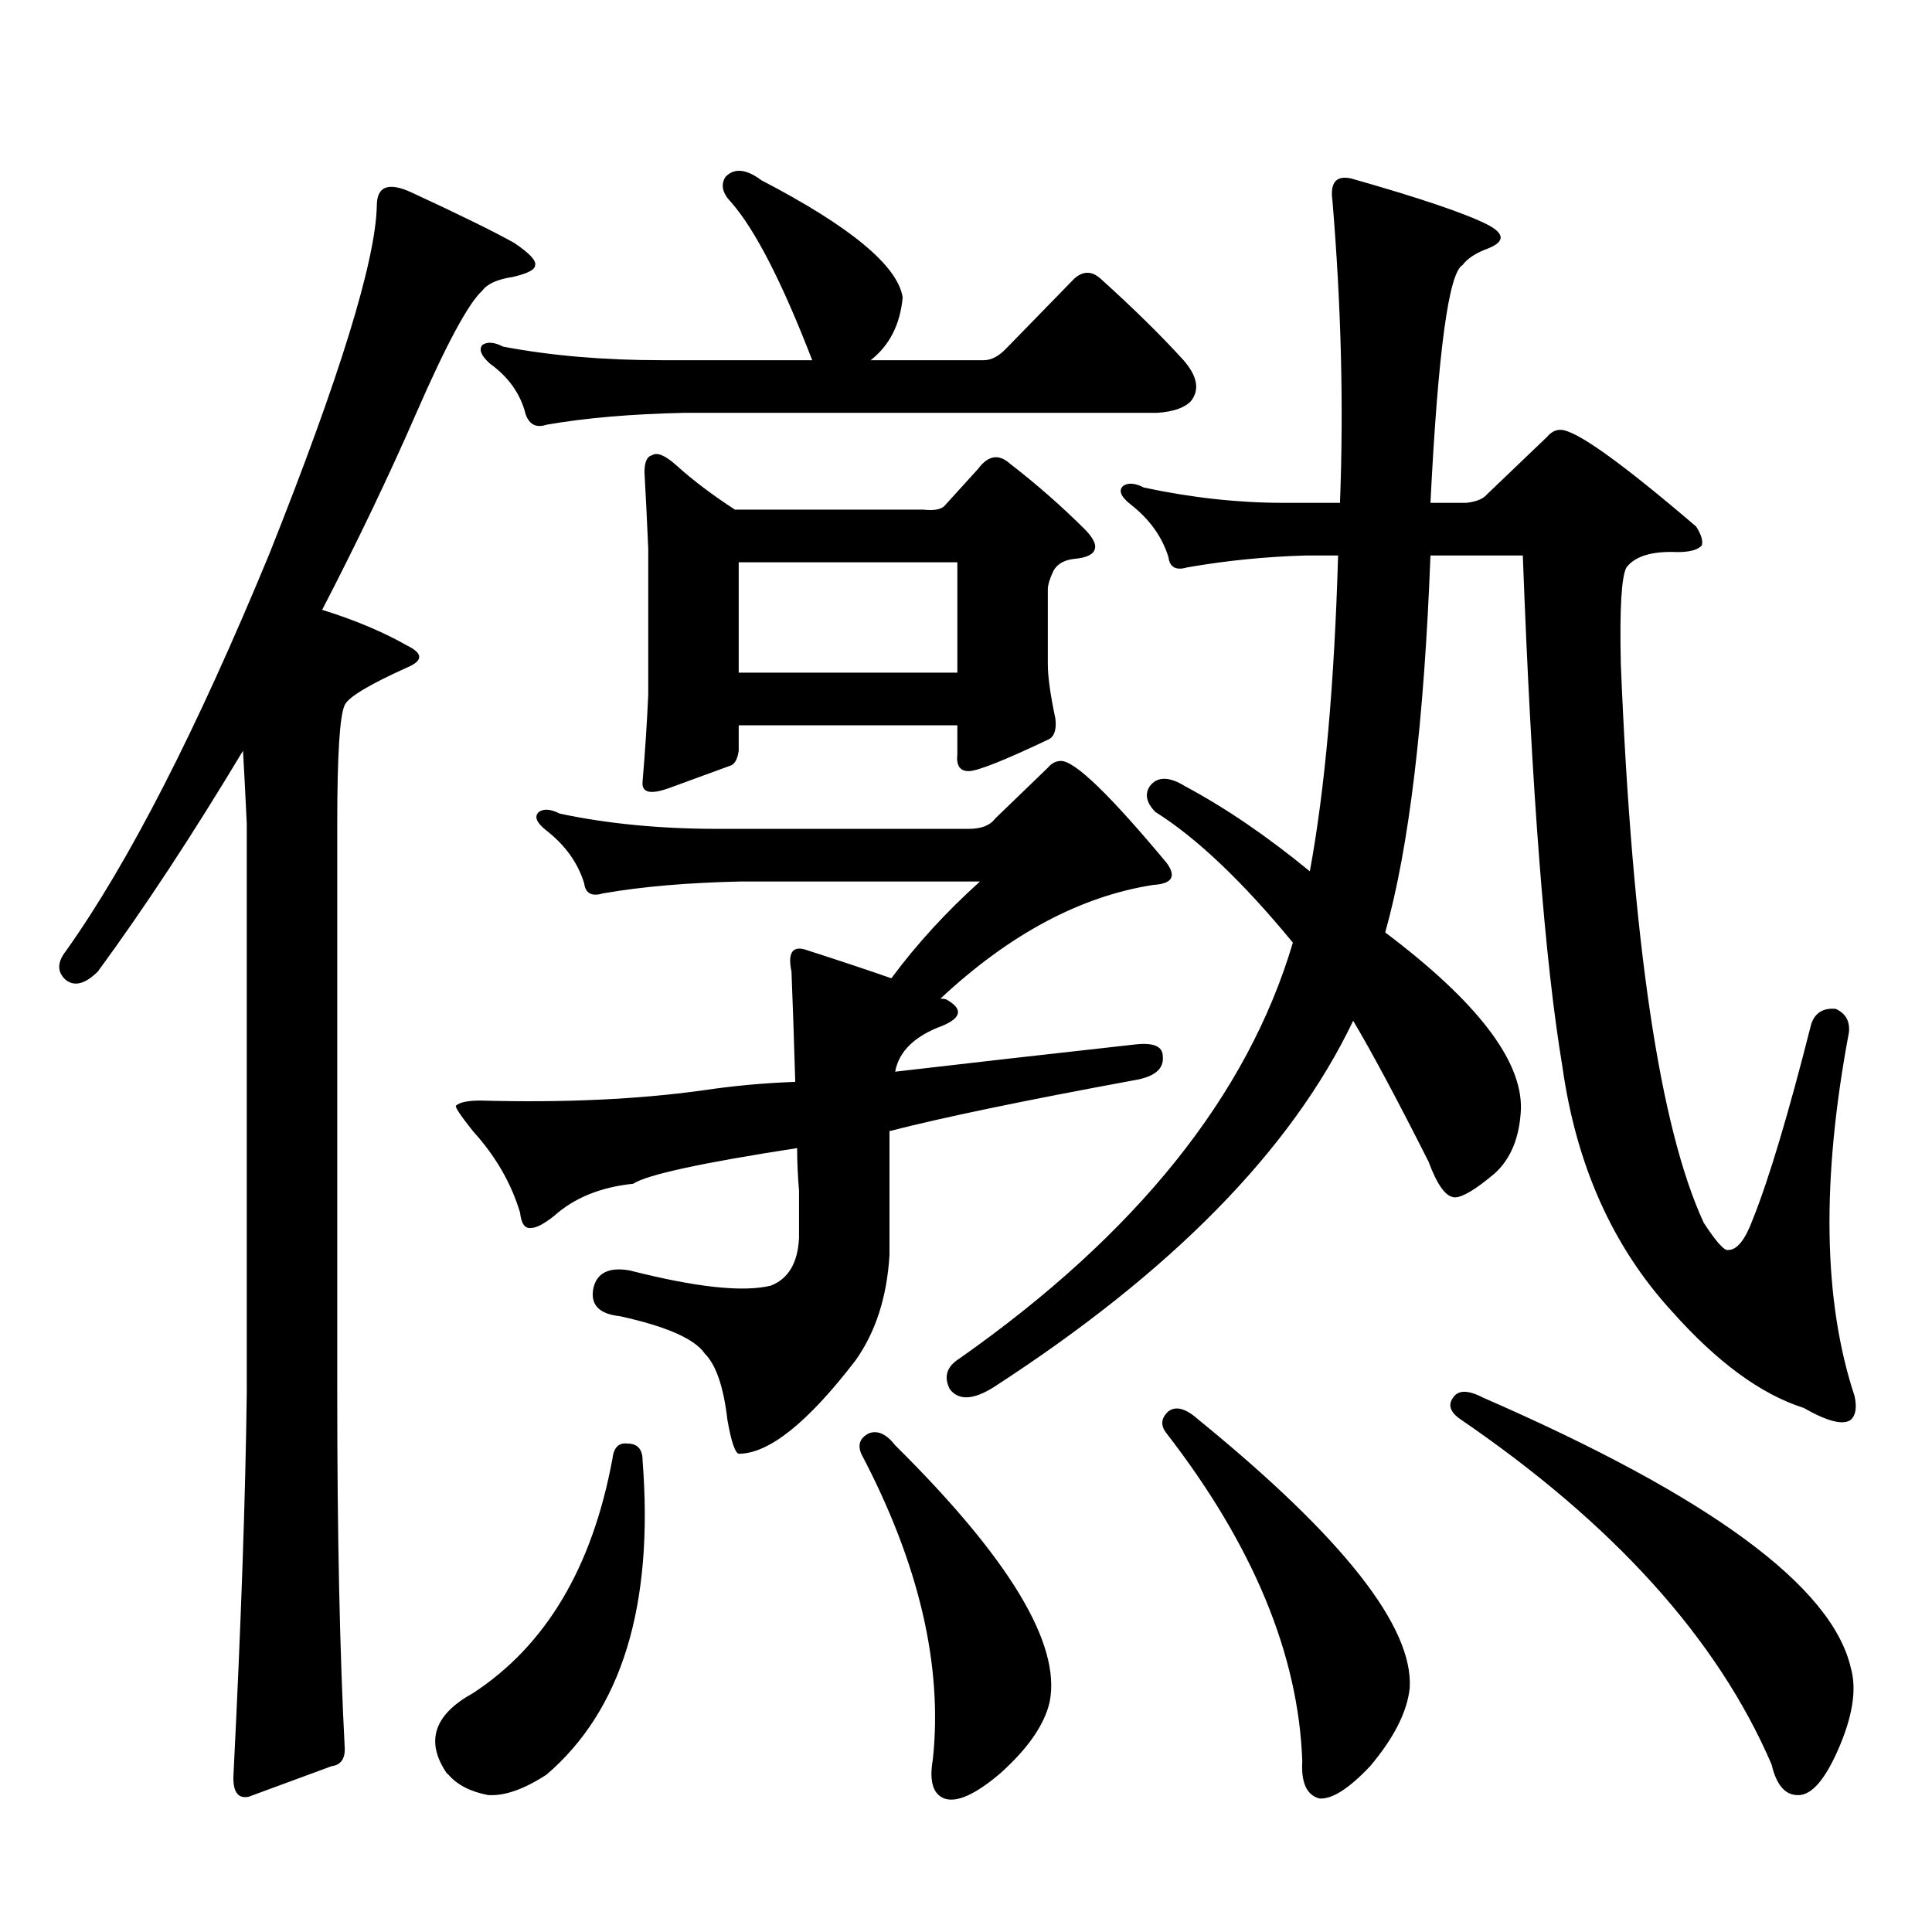 <?xml version="1.0" encoding="utf-8"?>
<!-- Generator: Adobe Illustrator 16.0.0, SVG Export Plug-In . SVG Version: 6.00 Build 0)  -->
<!DOCTYPE svg PUBLIC "-//W3C//DTD SVG 1.1//EN" "http://www.w3.org/Graphics/SVG/1.1/DTD/svg11.dtd">
<svg version="1.1" id="图层_1" xmlns="http://www.w3.org/2000/svg" xmlns:xlink="http://www.w3.org/1999/xlink" x="0px" y="0px"
	 width="1000px" height="1000px" viewBox="0 0 1000 1000" enable-background="new 0 0 1000 1000" xml:space="preserve">
<path d="M195.044,106.461c0-9.956,5.854-12.305,17.561-7.031c25.365,11.728,43.246,20.517,53.657,26.367
	c7.805,5.273,11.372,9.091,10.731,11.426c0,2.349-3.902,4.395-11.707,6.152c-7.805,1.181-13.018,3.516-15.609,7.031
	c-7.164,6.454-18.536,27.548-34.146,63.281c-14.313,32.821-30.578,66.797-48.779,101.953c16.905,5.273,31.539,11.426,43.901,18.457
	c8.445,4.106,8.445,7.91,0,11.426c-19.512,8.789-30.243,15.243-32.194,19.336c-2.606,5.273-3.902,25.79-3.902,61.523v294.434
	c0,73.237,1.296,134.761,3.902,184.57c0,5.273-2.286,8.198-6.829,8.789l-42.926,15.82c-5.854,1.167-8.46-2.938-7.805-12.305
	c3.902-77.935,6.174-143.55,6.829-196.875V426.383c-0.655-14.063-1.311-26.655-1.951-37.793
	c-26.021,43.368-51.065,81.45-75.12,114.258c-6.509,6.454-12.042,7.91-16.585,4.395c-4.558-4.093-4.558-9.077,0-14.941
	c32.515-45.703,67.636-114.258,105.363-205.664C175.853,195.23,194.389,135.177,195.044,106.461z M324.797,747.184
	c5.198,0,7.805,2.938,7.805,8.789c5.854,74.995-10.731,129.199-49.755,162.598c-11.707,7.608-21.798,11.124-30.243,10.547
	c-9.115-1.758-15.944-5.273-20.487-10.547l-0.976-0.879c-11.066-16.411-6.509-30.185,13.658-41.309
	c37.713-24.609,61.782-65.039,72.193-121.289C317.633,749.243,320.239,746.606,324.797,747.184z M501.378,429.02
	c6.494,0,11.052-1.758,13.658-5.273l27.316-26.367c1.951-2.335,4.223-3.516,6.829-3.516c7.149,0,25.365,17.578,54.633,52.734
	c5.198,7.031,2.927,10.849-6.829,11.426c-37.728,5.864-74.479,25.488-110.241,58.887c1.951,0,3.247,0.302,3.902,0.879
	c7.805,4.696,6.829,9.091-2.927,13.184c-14.313,5.273-22.438,13.184-24.39,23.73c35.121-4.093,76.416-8.789,123.899-14.063
	c9.756-1.167,14.634,0.879,14.634,6.152c0.641,6.454-4.237,10.547-14.634,12.305c-57.239,10.547-99.51,19.336-126.826,26.367v64.16
	c-1.311,21.685-7.164,39.853-17.561,54.492c-24.725,32.231-44.877,48.34-60.486,48.34c-1.951-0.577-3.902-6.44-5.854-17.578
	c-1.951-16.987-5.854-28.413-11.707-34.277c-5.213-7.608-19.847-14.063-43.901-19.336c-11.066-1.167-15.609-6.152-13.658-14.941
	c1.951-7.608,8.125-10.547,18.536-8.789c34.466,8.789,58.855,11.426,73.169,7.91c9.101-3.516,13.979-11.714,14.634-24.609v-24.609
	c-0.655-7.608-0.976-14.941-0.976-21.973c-49.435,7.622-77.727,13.774-84.876,18.457c-16.92,1.758-30.578,7.333-40.975,16.699
	c-5.213,4.106-9.115,6.152-11.707,6.152c-3.262,0.591-5.213-2.046-5.854-7.91c-4.558-15.229-12.683-29.292-24.39-42.188
	c-6.509-8.198-9.436-12.593-8.78-13.184c1.951-1.758,6.174-2.637,12.683-2.637c42.926,1.181,81.294-0.577,115.119-5.273
	c15.609-2.335,31.539-3.804,47.804-4.395c-0.655-22.261-1.311-41.309-1.951-57.129c-1.951-9.366,0.32-13.184,6.829-11.426
	c18.201,5.864,33.17,10.849,44.877,14.941c13.003-17.578,28.292-34.277,45.853-50.098H383.332
	c-27.316,0.591-51.065,2.637-71.218,6.152c-5.854,1.758-9.115,0-9.756-5.273c-3.262-10.547-9.756-19.624-19.512-27.246
	c-5.213-4.093-6.509-7.319-3.902-9.668c2.592-1.758,6.174-1.456,10.731,0.879c24.71,5.273,52.026,7.91,81.949,7.91H501.378z
	 M520.89,180.289l35.121-36.035c4.543-4.093,9.101-4.093,13.658,0c16.905,15.243,31.219,29.306,42.926,42.188
	c7.149,8.212,8.445,15.243,3.902,21.094c-3.262,3.516-9.115,5.575-17.561,6.152H354.064c-27.316,0.591-51.065,2.637-71.218,6.152
	c-5.213,1.758-8.78,0-10.731-5.273c-2.606-10.547-8.78-19.336-18.536-26.367c-4.558-4.093-5.854-7.319-3.902-9.668
	c2.592-1.758,6.174-1.456,10.731,0.879c24.71,4.696,52.026,7.031,81.949,7.031h78.047c-15.609-40.43-29.603-67.676-41.95-81.738
	c-4.558-4.683-5.533-9.077-2.927-13.184c4.543-4.683,10.731-4.093,18.536,1.758c46.173,24.032,70.563,44.247,73.169,60.645
	c-1.311,14.063-6.829,24.911-16.585,32.52h58.535C513.085,186.441,516.987,184.396,520.89,180.289z M382.356,375.406v13.184
	c-0.655,4.696-2.286,7.333-4.878,7.91c-6.509,2.349-16.92,6.152-31.219,11.426c-9.756,3.516-14.313,2.349-13.658-3.516
	c1.296-15.229,2.271-30.171,2.927-44.824V284c-0.655-15.229-1.311-28.413-1.951-39.551c0-5.273,1.296-8.198,3.902-8.789
	c2.592-1.758,6.829,0,12.683,5.273c8.445,7.622,18.536,15.243,30.243,22.852h97.559c5.198,0.591,8.78,0,10.731-1.758l17.561-19.336
	c5.198-7.031,10.731-7.91,16.585-2.637c13.658,10.547,26.661,21.973,39.023,34.277c3.902,4.106,5.519,7.333,4.878,9.668
	c-0.655,2.938-4.237,4.696-10.731,5.273c-5.213,0.591-8.78,2.637-10.731,6.152c-1.951,4.106-2.927,7.333-2.927,9.668v38.672
	c0,6.454,1.296,15.82,3.902,28.125c0.641,5.273-0.335,8.789-2.927,10.547c-23.414,11.138-37.407,16.699-41.95,16.699
	c-4.558,0-6.509-2.925-5.854-8.789v-14.941H382.356z M382.356,348.16h113.168v-57.129H382.356V348.16z M449.672,741.91
	c4.543-1.758,9.101,0.302,13.658,6.152c59.176,58.585,85.852,102.832,79.998,132.715c-2.606,11.714-11.066,24.019-25.365,36.914
	c-13.018,11.124-22.773,15.519-29.268,13.184c-5.854-2.349-7.805-9.091-5.854-20.215c5.198-48.642-7.164-101.376-37.072-158.203
	C443.818,747.774,445.114,744.259,449.672,741.91z M693.568,260.27c1.951-49.796,0.641-101.953-3.902-156.445
	c-1.311-9.366,1.951-13.184,9.756-11.426c35.121,9.97,58.535,17.88,70.242,23.73c9.101,4.696,9.421,8.789,0.976,12.305
	c-6.509,2.349-11.066,5.273-13.658,8.789c-7.164,4.106-12.683,45.126-16.585,123.047h18.536c5.198-0.577,8.78-2.046,10.731-4.395
	l31.219-29.883c1.951-2.335,4.223-3.516,6.829-3.516c7.805,0,31.219,16.699,70.242,50.098c2.592,4.106,3.567,7.333,2.927,9.668
	c-1.951,2.349-6.188,3.516-12.683,3.516c-13.018-0.577-21.798,2.06-26.341,7.91c-2.606,4.696-3.582,21.396-2.927,50.098
	c5.854,143.563,20.152,239.941,42.926,289.16c6.494,9.97,10.731,14.653,12.683,14.063c4.543,0,8.78-5.273,12.683-15.82
	c8.445-21.094,18.536-54.78,30.243-101.074c1.951-5.851,6.174-8.487,12.683-7.91c5.198,2.349,7.47,6.454,6.829,12.305
	c-14.313,76.177-13.338,138.867,2.927,188.086c1.296,5.864,0.641,9.97-1.951,12.305c-3.902,2.938-12.042,0.879-24.39-6.152
	c-22.118-7.031-44.877-23.73-68.291-50.098c-30.578-33.398-49.435-75.586-56.584-126.563
	c-9.115-54.492-15.944-142.671-20.487-264.551h-47.804c-3.262,86.133-11.066,151.172-23.414,195.117
	c47.469,35.747,70.883,66.22,70.242,91.406c-0.655,14.653-5.213,25.79-13.658,33.398c-9.756,8.212-16.585,12.305-20.487,12.305
	c-4.558,0-9.115-6.152-13.658-18.457c-16.265-32.218-29.268-56.538-39.023-72.949c-31.874,66.797-93.991,130.078-186.337,189.844
	c-10.411,6.454-17.896,6.743-22.438,0.879c-3.262-6.44-1.631-11.714,4.878-15.82c91.705-64.448,149.265-136.23,172.679-215.332
	c-26.021-31.641-49.755-54.19-71.218-67.676c-4.558-4.683-5.533-9.077-2.927-13.184c3.902-5.273,10.076-5.273,18.536,0
	c20.808,11.138,42.271,25.79,64.389,43.945c7.805-42.188,12.683-96.68,14.634-163.477h-16.585
	c-20.822,0.591-41.31,2.637-61.462,6.152c-5.854,1.758-9.115,0-9.756-5.273c-3.262-10.547-9.756-19.624-19.512-27.246
	c-5.213-4.093-6.509-7.319-3.902-9.668c2.592-1.758,6.174-1.456,10.731,0.879c24.71,5.273,48.779,7.91,72.193,7.91H693.568z
	 M604.79,730.484c3.902-2.925,9.101-1.456,15.609,4.395c74.785,60.933,111.217,107.227,109.266,138.867
	c-1.311,12.305-8.14,25.776-20.487,40.43c-11.066,11.714-19.847,17.276-26.341,16.699c-6.509-1.758-9.436-8.212-8.78-19.336
	c-1.951-55.083-25.365-111.621-70.242-169.629C600.553,737.817,600.888,734,604.79,730.484z M752.104,723.453
	c2.592-4.093,7.805-4.093,15.609,0c117.07,50.977,180.483,97.559,190.239,139.746c3.247,11.124,0.976,25.488-6.829,43.066
	c-6.509,14.64-13.018,22.261-19.512,22.852c-7.164,0.577-12.042-4.696-14.634-15.82C889.006,848.258,835.028,788.492,755.03,734
	C750.473,730.484,749.497,726.969,752.104,723.453z"/>
</svg>
